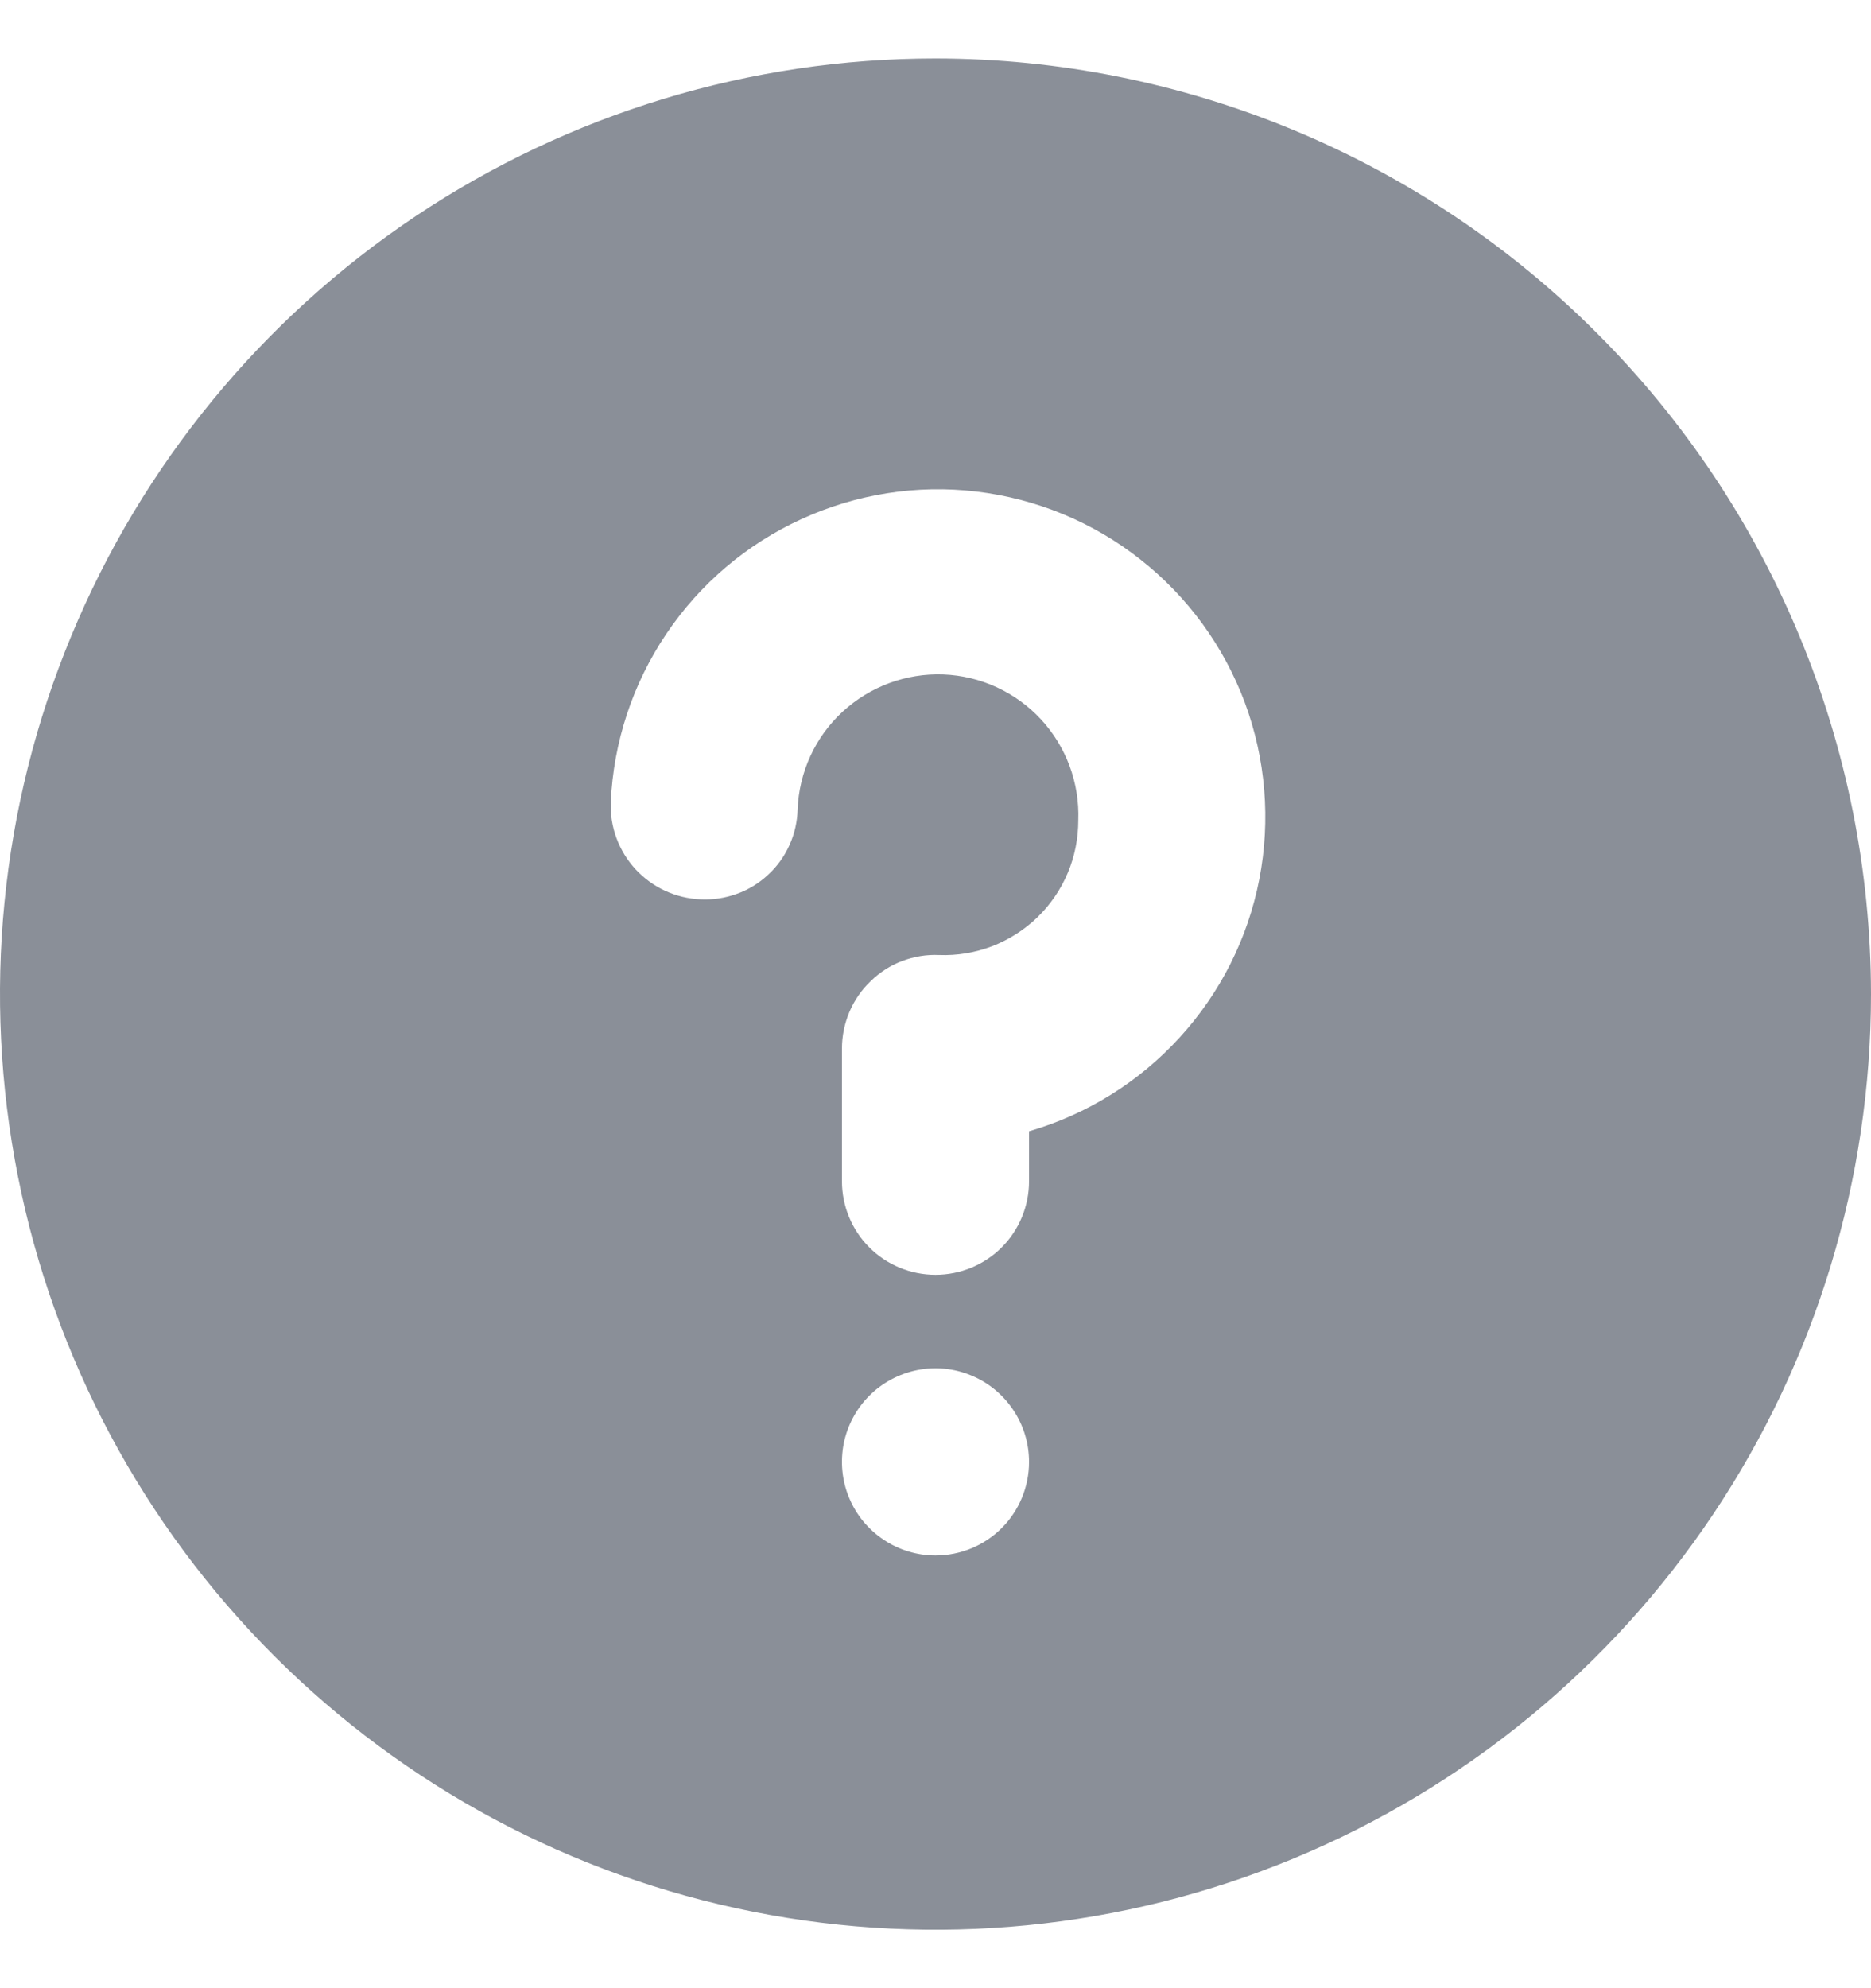 <svg width="16" height="17" viewBox="0 0 16 17" fill="none" xmlns="http://www.w3.org/2000/svg">
<g clip-path="url(#clip0_661_2272)">
<path d="M8 0.5C6.418 0.5 4.871 0.969 3.555 1.848C2.24 2.727 1.214 3.977 0.609 5.439C0.003 6.9 -0.155 8.509 0.154 10.061C0.462 11.613 1.224 13.038 2.343 14.157C3.462 15.276 4.887 16.038 6.439 16.346C7.991 16.655 9.6 16.497 11.062 15.891C12.523 15.286 13.773 14.26 14.652 12.945C15.531 11.629 16 10.082 16 8.5C15.998 6.379 15.154 4.346 13.654 2.846C12.155 1.346 10.121 0.502 8 0.5ZM8 13.3C7.842 13.3 7.687 13.253 7.556 13.165C7.424 13.077 7.321 12.952 7.261 12.806C7.2 12.66 7.185 12.499 7.215 12.344C7.246 12.189 7.322 12.046 7.434 11.934C7.546 11.822 7.689 11.746 7.844 11.715C7.999 11.684 8.16 11.7 8.306 11.761C8.452 11.821 8.577 11.924 8.665 12.056C8.753 12.187 8.8 12.342 8.8 12.5C8.8 12.712 8.716 12.916 8.566 13.066C8.416 13.216 8.212 13.3 8 13.3ZM8.8 9.673V10.1C8.8 10.312 8.716 10.516 8.566 10.666C8.416 10.816 8.212 10.9 8 10.9C7.788 10.9 7.584 10.816 7.434 10.666C7.284 10.516 7.2 10.312 7.2 10.1V8.966C7.2 8.858 7.222 8.751 7.264 8.652C7.306 8.553 7.368 8.463 7.446 8.389C7.523 8.314 7.614 8.255 7.715 8.217C7.816 8.179 7.923 8.161 8.03 8.166C8.185 8.172 8.339 8.146 8.484 8.091C8.628 8.035 8.76 7.951 8.871 7.844C8.982 7.736 9.071 7.607 9.131 7.464C9.191 7.322 9.221 7.168 9.221 7.014C9.233 6.695 9.118 6.385 8.902 6.151C8.686 5.918 8.385 5.779 8.067 5.767C7.749 5.755 7.439 5.87 7.205 6.086C6.971 6.302 6.833 6.603 6.821 6.921C6.818 7.026 6.795 7.13 6.751 7.226C6.708 7.322 6.646 7.409 6.568 7.48C6.491 7.552 6.4 7.608 6.301 7.643C6.202 7.679 6.097 7.695 5.991 7.69C5.779 7.681 5.58 7.589 5.436 7.434C5.292 7.278 5.215 7.072 5.223 6.86C5.246 6.346 5.41 5.847 5.698 5.42C5.985 4.993 6.385 4.653 6.853 4.439C7.321 4.224 7.839 4.142 8.35 4.203C8.862 4.264 9.347 4.464 9.751 4.783C10.156 5.101 10.465 5.525 10.645 6.007C10.824 6.49 10.867 7.013 10.769 7.518C10.671 8.024 10.435 8.492 10.087 8.872C9.74 9.252 9.295 9.529 8.8 9.673Z" fill="#8A8F98"/>
</g>
<defs>
<clipPath id="clip0_661_2272">
<rect width="16" height="16" fill="white" transform="translate(0 0.5)"/>
</clipPath>
</defs>
</svg>
